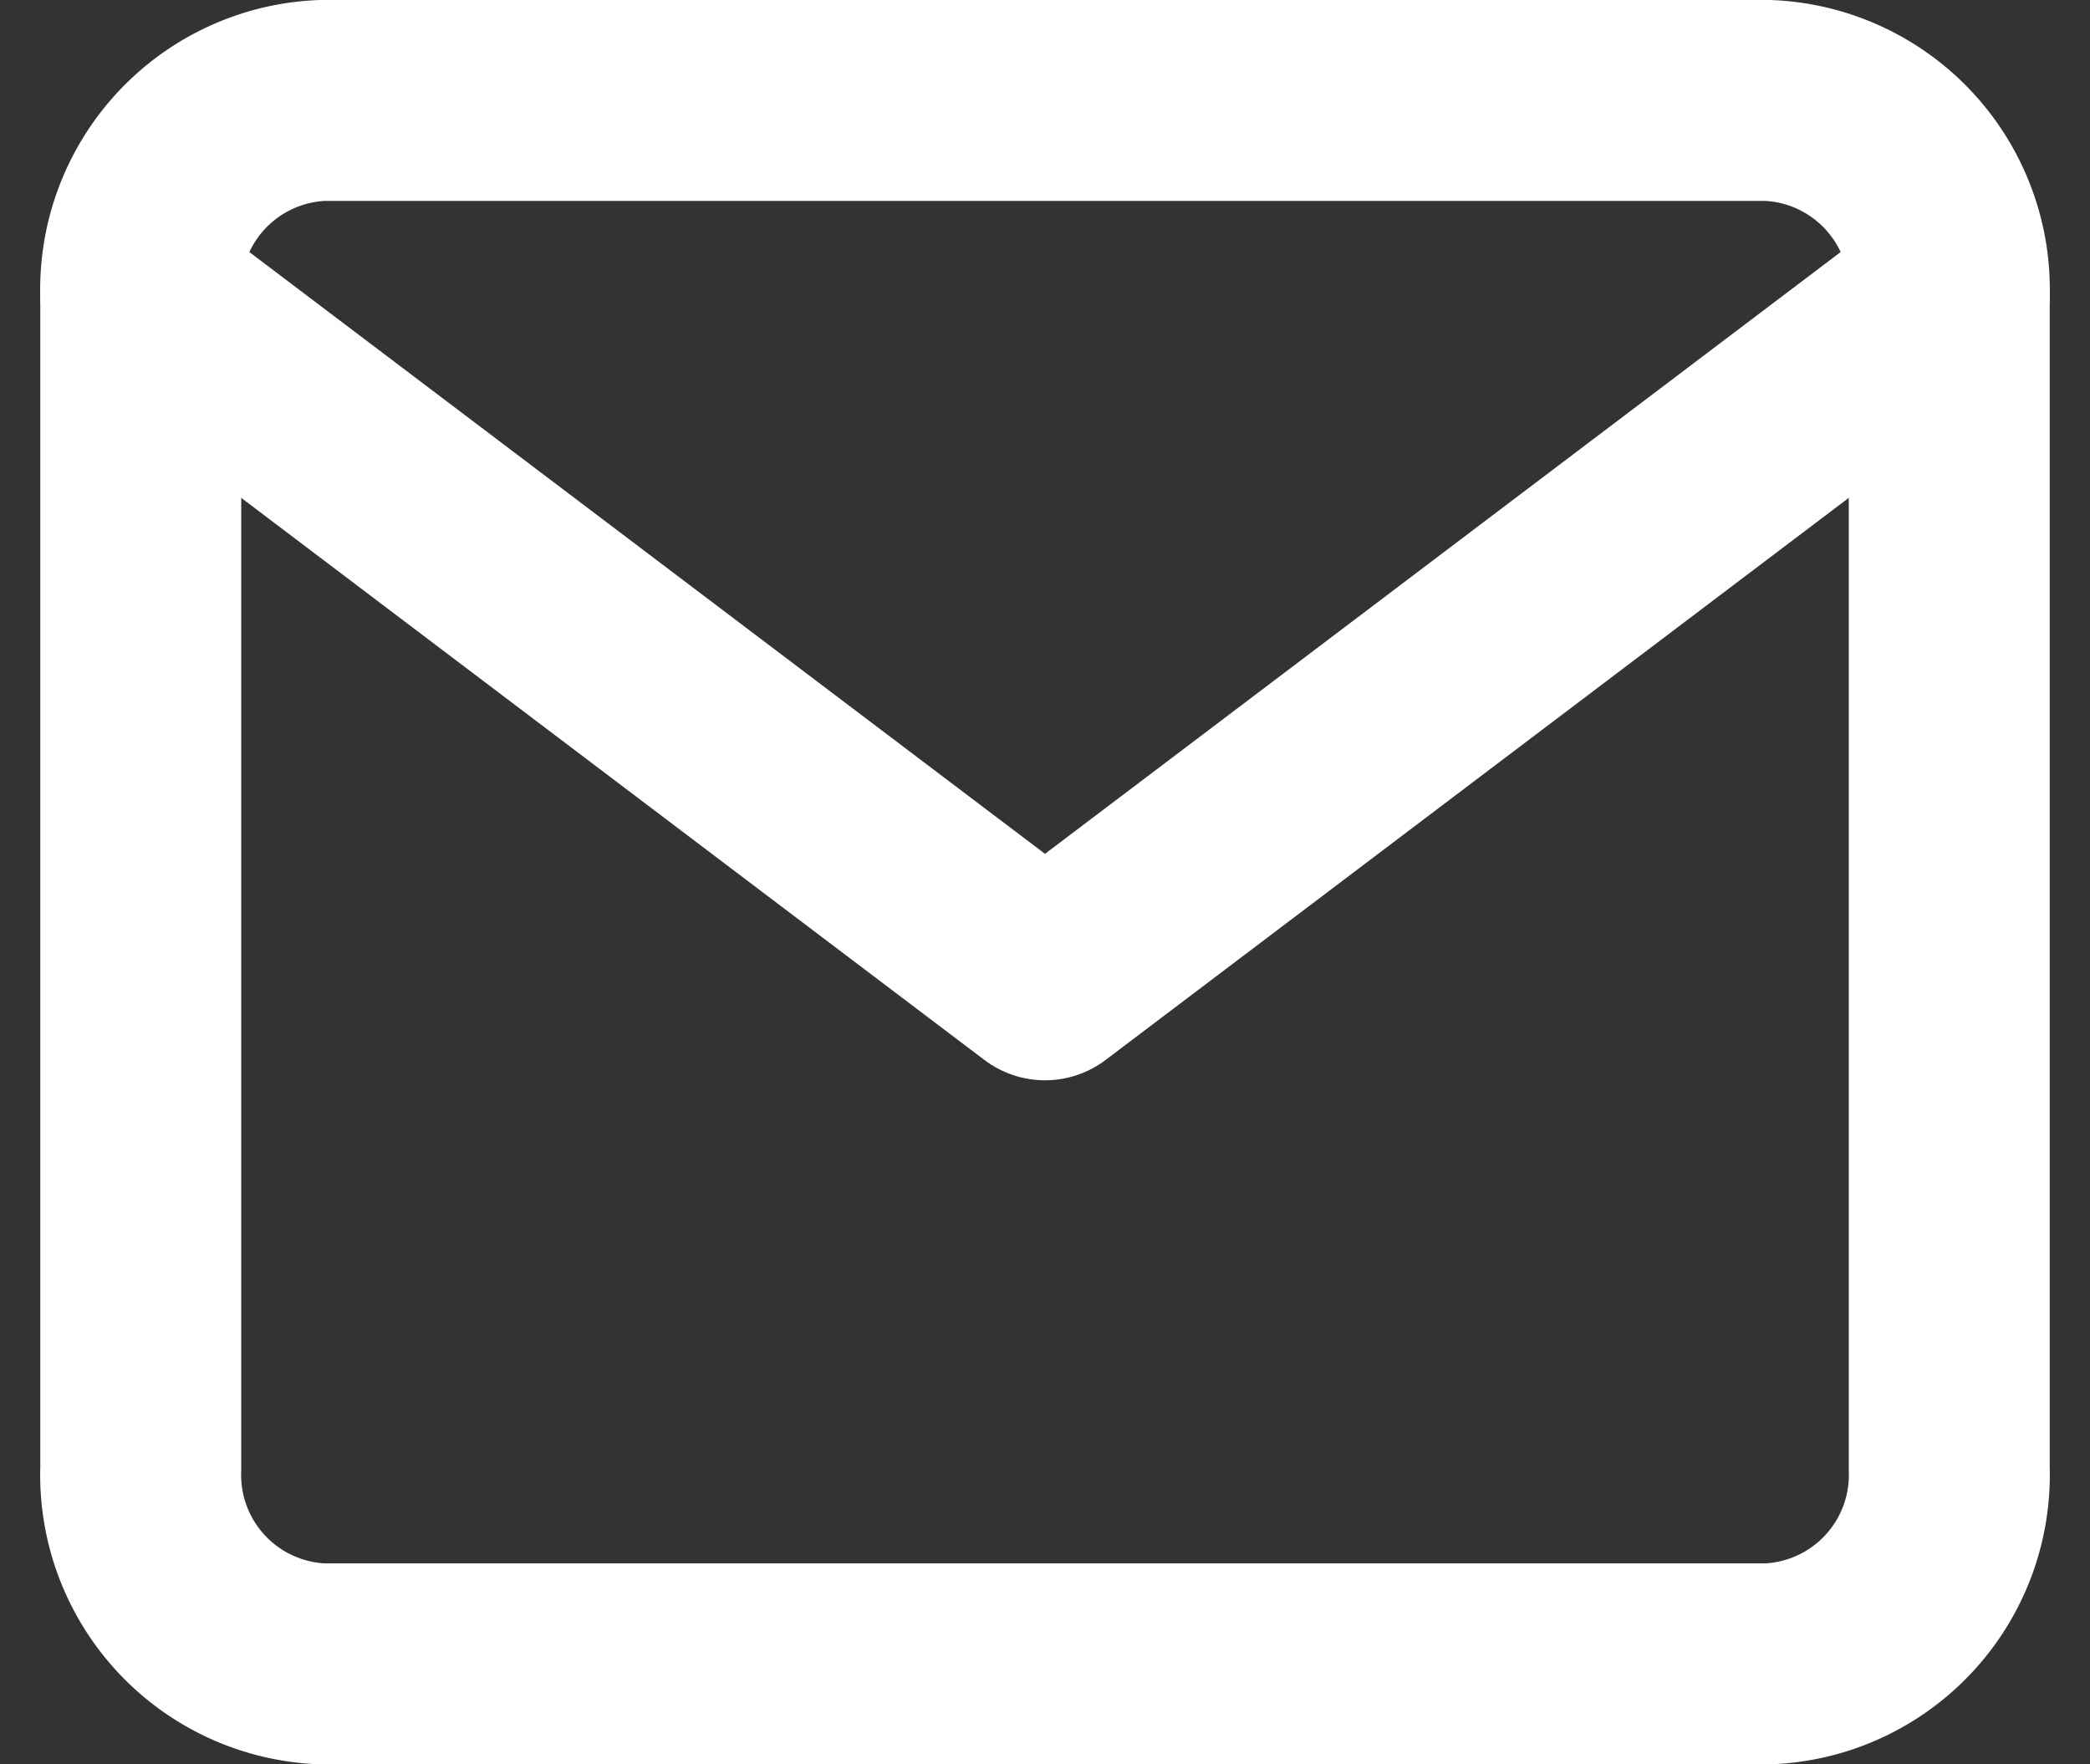 <svg xmlns="http://www.w3.org/2000/svg" width="20.802" height="17.559" viewBox="0 0 20.802 17.559">
  <rect x="0" y="0" width="20.802" height="17.559" fill="#333333" stroke="none"/>
  <g id="mail-footer" transform="translate(1.401 1)">
    <path id="Path" d="M1.8,0H16.2A1.882,1.882,0,0,1,18,1.945v11.67a1.882,1.882,0,0,1-1.8,1.945H1.8A1.882,1.882,0,0,1,0,13.614V1.945A1.882,1.882,0,0,1,1.8,0Z" fill="none" stroke="#fff" stroke-linecap="round" stroke-linejoin="round" stroke-miterlimit="10" stroke-width="2"/>
    <path id="Path-2" data-name="Path" d="M18,0,9,6.807,0,0" transform="translate(0 1.945)" fill="none" stroke="#fff" stroke-linecap="round" stroke-linejoin="round" stroke-miterlimit="10" stroke-width="2"/>
  </g>
</svg>
